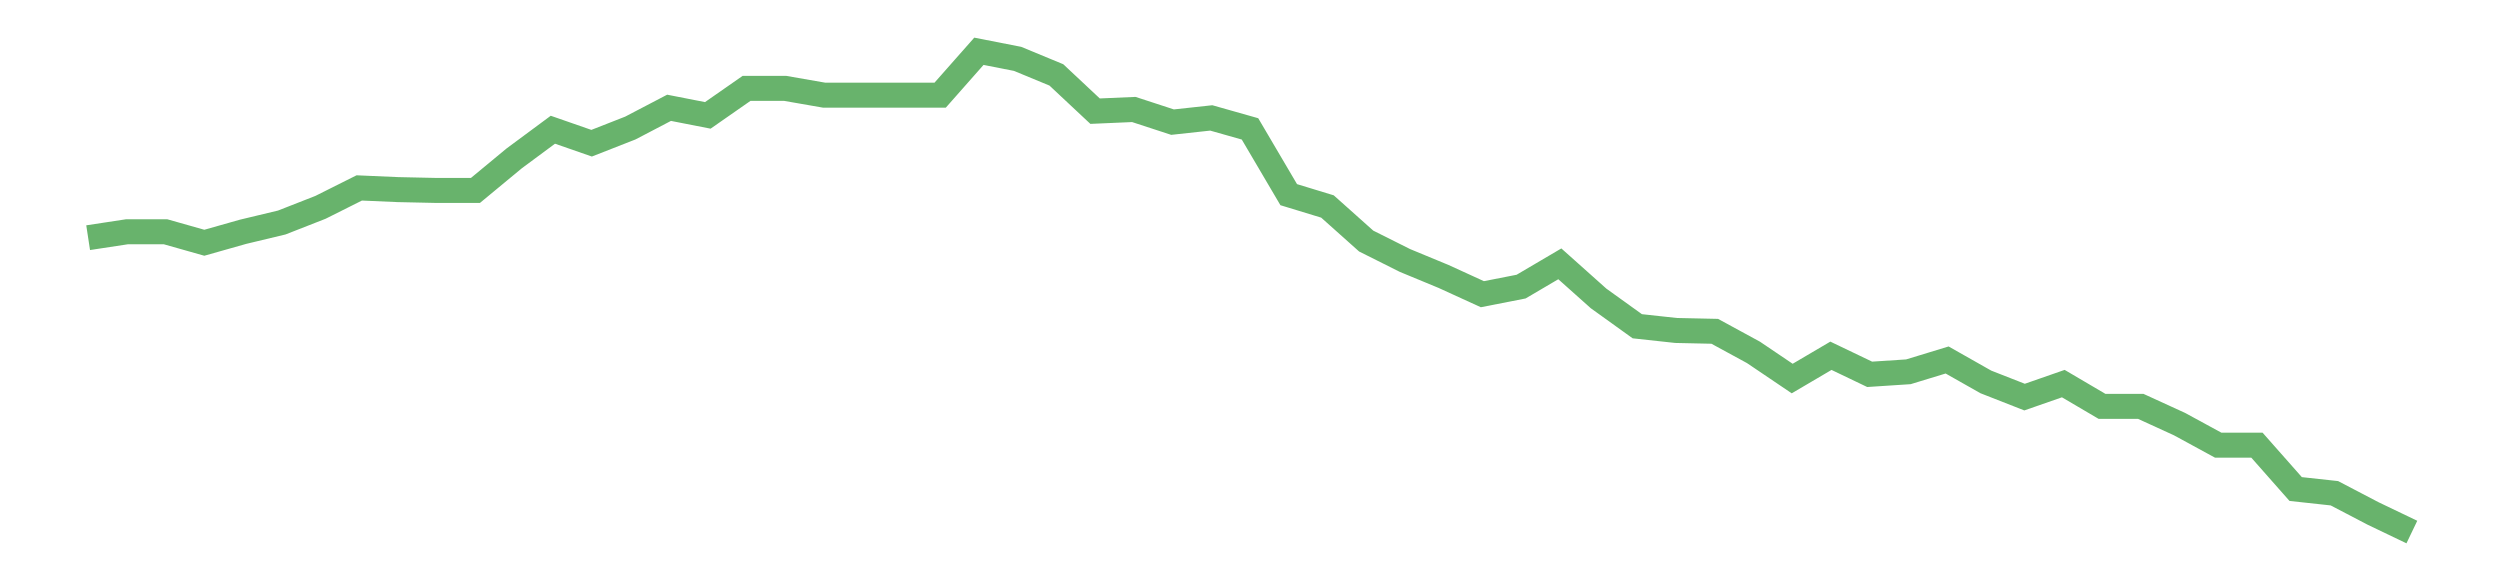 <?xml version='1.0' encoding='utf-8'?>
<svg xmlns="http://www.w3.org/2000/svg" xmlns:xlink="http://www.w3.org/1999/xlink" id="chart-882dabb2-4340-485f-beb5-3cf9ed00ddf6" class="pygal-chart pygal-sparkline" viewBox="0 0 300 70" width="300" height="70"><!--Generated with pygal 3.0.0 (lxml) ©Kozea 2012-2016 on 2022-08-08--><!--http://pygal.org--><!--http://github.com/Kozea/pygal--><defs><style type="text/css">#chart-882dabb2-4340-485f-beb5-3cf9ed00ddf6{-webkit-user-select:none;-webkit-font-smoothing:antialiased;font-family:Consolas,"Liberation Mono",Menlo,Courier,monospace}#chart-882dabb2-4340-485f-beb5-3cf9ed00ddf6 .title{font-family:Consolas,"Liberation Mono",Menlo,Courier,monospace;font-size:16px}#chart-882dabb2-4340-485f-beb5-3cf9ed00ddf6 .legends .legend text{font-family:Consolas,"Liberation Mono",Menlo,Courier,monospace;font-size:14px}#chart-882dabb2-4340-485f-beb5-3cf9ed00ddf6 .axis text{font-family:Consolas,"Liberation Mono",Menlo,Courier,monospace;font-size:10px}#chart-882dabb2-4340-485f-beb5-3cf9ed00ddf6 .axis text.major{font-family:Consolas,"Liberation Mono",Menlo,Courier,monospace;font-size:10px}#chart-882dabb2-4340-485f-beb5-3cf9ed00ddf6 .text-overlay text.value{font-family:Consolas,"Liberation Mono",Menlo,Courier,monospace;font-size:16px}#chart-882dabb2-4340-485f-beb5-3cf9ed00ddf6 .text-overlay text.label{font-family:Consolas,"Liberation Mono",Menlo,Courier,monospace;font-size:10px}#chart-882dabb2-4340-485f-beb5-3cf9ed00ddf6 .tooltip{font-family:Consolas,"Liberation Mono",Menlo,Courier,monospace;font-size:14px}#chart-882dabb2-4340-485f-beb5-3cf9ed00ddf6 text.no_data{font-family:Consolas,"Liberation Mono",Menlo,Courier,monospace;font-size:64px}
#chart-882dabb2-4340-485f-beb5-3cf9ed00ddf6{background-color:transparent}#chart-882dabb2-4340-485f-beb5-3cf9ed00ddf6 path,#chart-882dabb2-4340-485f-beb5-3cf9ed00ddf6 line,#chart-882dabb2-4340-485f-beb5-3cf9ed00ddf6 rect,#chart-882dabb2-4340-485f-beb5-3cf9ed00ddf6 circle{-webkit-transition:150ms;-moz-transition:150ms;transition:150ms}#chart-882dabb2-4340-485f-beb5-3cf9ed00ddf6 .graph &gt; .background{fill:transparent}#chart-882dabb2-4340-485f-beb5-3cf9ed00ddf6 .plot &gt; .background{fill:transparent}#chart-882dabb2-4340-485f-beb5-3cf9ed00ddf6 .graph{fill:rgba(0,0,0,.87)}#chart-882dabb2-4340-485f-beb5-3cf9ed00ddf6 text.no_data{fill:rgba(0,0,0,1)}#chart-882dabb2-4340-485f-beb5-3cf9ed00ddf6 .title{fill:rgba(0,0,0,1)}#chart-882dabb2-4340-485f-beb5-3cf9ed00ddf6 .legends .legend text{fill:rgba(0,0,0,.87)}#chart-882dabb2-4340-485f-beb5-3cf9ed00ddf6 .legends .legend:hover text{fill:rgba(0,0,0,1)}#chart-882dabb2-4340-485f-beb5-3cf9ed00ddf6 .axis .line{stroke:rgba(0,0,0,1)}#chart-882dabb2-4340-485f-beb5-3cf9ed00ddf6 .axis .guide.line{stroke:rgba(0,0,0,.54)}#chart-882dabb2-4340-485f-beb5-3cf9ed00ddf6 .axis .major.line{stroke:rgba(0,0,0,.87)}#chart-882dabb2-4340-485f-beb5-3cf9ed00ddf6 .axis text.major{fill:rgba(0,0,0,1)}#chart-882dabb2-4340-485f-beb5-3cf9ed00ddf6 .axis.y .guides:hover .guide.line,#chart-882dabb2-4340-485f-beb5-3cf9ed00ddf6 .line-graph .axis.x .guides:hover .guide.line,#chart-882dabb2-4340-485f-beb5-3cf9ed00ddf6 .stackedline-graph .axis.x .guides:hover .guide.line,#chart-882dabb2-4340-485f-beb5-3cf9ed00ddf6 .xy-graph .axis.x .guides:hover .guide.line{stroke:rgba(0,0,0,1)}#chart-882dabb2-4340-485f-beb5-3cf9ed00ddf6 .axis .guides:hover text{fill:rgba(0,0,0,1)}#chart-882dabb2-4340-485f-beb5-3cf9ed00ddf6 .reactive{fill-opacity:.7;stroke-opacity:.8;stroke-width:3}#chart-882dabb2-4340-485f-beb5-3cf9ed00ddf6 .ci{stroke:rgba(0,0,0,.87)}#chart-882dabb2-4340-485f-beb5-3cf9ed00ddf6 .reactive.active,#chart-882dabb2-4340-485f-beb5-3cf9ed00ddf6 .active .reactive{fill-opacity:.8;stroke-opacity:.9;stroke-width:4}#chart-882dabb2-4340-485f-beb5-3cf9ed00ddf6 .ci .reactive.active{stroke-width:1.5}#chart-882dabb2-4340-485f-beb5-3cf9ed00ddf6 .series text{fill:rgba(0,0,0,1)}#chart-882dabb2-4340-485f-beb5-3cf9ed00ddf6 .tooltip rect{fill:transparent;stroke:rgba(0,0,0,1);-webkit-transition:opacity 150ms;-moz-transition:opacity 150ms;transition:opacity 150ms}#chart-882dabb2-4340-485f-beb5-3cf9ed00ddf6 .tooltip .label{fill:rgba(0,0,0,.87)}#chart-882dabb2-4340-485f-beb5-3cf9ed00ddf6 .tooltip .label{fill:rgba(0,0,0,.87)}#chart-882dabb2-4340-485f-beb5-3cf9ed00ddf6 .tooltip .legend{font-size:.8em;fill:rgba(0,0,0,.54)}#chart-882dabb2-4340-485f-beb5-3cf9ed00ddf6 .tooltip .x_label{font-size:.6em;fill:rgba(0,0,0,1)}#chart-882dabb2-4340-485f-beb5-3cf9ed00ddf6 .tooltip .xlink{font-size:.5em;text-decoration:underline}#chart-882dabb2-4340-485f-beb5-3cf9ed00ddf6 .tooltip .value{font-size:1.5em}#chart-882dabb2-4340-485f-beb5-3cf9ed00ddf6 .bound{font-size:.5em}#chart-882dabb2-4340-485f-beb5-3cf9ed00ddf6 .max-value{font-size:.75em;fill:rgba(0,0,0,.54)}#chart-882dabb2-4340-485f-beb5-3cf9ed00ddf6 .map-element{fill:transparent;stroke:rgba(0,0,0,.54) !important}#chart-882dabb2-4340-485f-beb5-3cf9ed00ddf6 .map-element .reactive{fill-opacity:inherit;stroke-opacity:inherit}#chart-882dabb2-4340-485f-beb5-3cf9ed00ddf6 .color-0,#chart-882dabb2-4340-485f-beb5-3cf9ed00ddf6 .color-0 a:visited{stroke:#43a047;fill:#43a047}#chart-882dabb2-4340-485f-beb5-3cf9ed00ddf6 .text-overlay .color-0 text{fill:black}
#chart-882dabb2-4340-485f-beb5-3cf9ed00ddf6 text.no_data{text-anchor:middle}#chart-882dabb2-4340-485f-beb5-3cf9ed00ddf6 .guide.line{fill:none}#chart-882dabb2-4340-485f-beb5-3cf9ed00ddf6 .centered{text-anchor:middle}#chart-882dabb2-4340-485f-beb5-3cf9ed00ddf6 .title{text-anchor:middle}#chart-882dabb2-4340-485f-beb5-3cf9ed00ddf6 .legends .legend text{fill-opacity:1}#chart-882dabb2-4340-485f-beb5-3cf9ed00ddf6 .axis.x text{text-anchor:middle}#chart-882dabb2-4340-485f-beb5-3cf9ed00ddf6 .axis.x:not(.web) text[transform]{text-anchor:start}#chart-882dabb2-4340-485f-beb5-3cf9ed00ddf6 .axis.x:not(.web) text[transform].backwards{text-anchor:end}#chart-882dabb2-4340-485f-beb5-3cf9ed00ddf6 .axis.y text{text-anchor:end}#chart-882dabb2-4340-485f-beb5-3cf9ed00ddf6 .axis.y text[transform].backwards{text-anchor:start}#chart-882dabb2-4340-485f-beb5-3cf9ed00ddf6 .axis.y2 text{text-anchor:start}#chart-882dabb2-4340-485f-beb5-3cf9ed00ddf6 .axis.y2 text[transform].backwards{text-anchor:end}#chart-882dabb2-4340-485f-beb5-3cf9ed00ddf6 .axis .guide.line{stroke-dasharray:4,4;stroke:black}#chart-882dabb2-4340-485f-beb5-3cf9ed00ddf6 .axis .major.guide.line{stroke-dasharray:6,6;stroke:black}#chart-882dabb2-4340-485f-beb5-3cf9ed00ddf6 .horizontal .axis.y .guide.line,#chart-882dabb2-4340-485f-beb5-3cf9ed00ddf6 .horizontal .axis.y2 .guide.line,#chart-882dabb2-4340-485f-beb5-3cf9ed00ddf6 .vertical .axis.x .guide.line{opacity:0}#chart-882dabb2-4340-485f-beb5-3cf9ed00ddf6 .horizontal .axis.always_show .guide.line,#chart-882dabb2-4340-485f-beb5-3cf9ed00ddf6 .vertical .axis.always_show .guide.line{opacity:1 !important}#chart-882dabb2-4340-485f-beb5-3cf9ed00ddf6 .axis.y .guides:hover .guide.line,#chart-882dabb2-4340-485f-beb5-3cf9ed00ddf6 .axis.y2 .guides:hover .guide.line,#chart-882dabb2-4340-485f-beb5-3cf9ed00ddf6 .axis.x .guides:hover .guide.line{opacity:1}#chart-882dabb2-4340-485f-beb5-3cf9ed00ddf6 .axis .guides:hover text{opacity:1}#chart-882dabb2-4340-485f-beb5-3cf9ed00ddf6 .nofill{fill:none}#chart-882dabb2-4340-485f-beb5-3cf9ed00ddf6 .subtle-fill{fill-opacity:.2}#chart-882dabb2-4340-485f-beb5-3cf9ed00ddf6 .dot{stroke-width:1px;fill-opacity:1;stroke-opacity:1}#chart-882dabb2-4340-485f-beb5-3cf9ed00ddf6 .dot.active{stroke-width:5px}#chart-882dabb2-4340-485f-beb5-3cf9ed00ddf6 .dot.negative{fill:transparent}#chart-882dabb2-4340-485f-beb5-3cf9ed00ddf6 text,#chart-882dabb2-4340-485f-beb5-3cf9ed00ddf6 tspan{stroke:none !important}#chart-882dabb2-4340-485f-beb5-3cf9ed00ddf6 .series text.active{opacity:1}#chart-882dabb2-4340-485f-beb5-3cf9ed00ddf6 .tooltip rect{fill-opacity:.95;stroke-width:.5}#chart-882dabb2-4340-485f-beb5-3cf9ed00ddf6 .tooltip text{fill-opacity:1}#chart-882dabb2-4340-485f-beb5-3cf9ed00ddf6 .showable{visibility:hidden}#chart-882dabb2-4340-485f-beb5-3cf9ed00ddf6 .showable.shown{visibility:visible}#chart-882dabb2-4340-485f-beb5-3cf9ed00ddf6 .gauge-background{fill:rgba(229,229,229,1);stroke:none}#chart-882dabb2-4340-485f-beb5-3cf9ed00ddf6 .bg-lines{stroke:transparent;stroke-width:2px}</style><script type="text/javascript">window.pygal = window.pygal || {};window.pygal.config = window.pygal.config || {};window.pygal.config['882dabb2-4340-485f-beb5-3cf9ed00ddf6'] = {"allow_interruptions": false, "box_mode": "extremes", "classes": ["pygal-chart", "pygal-sparkline"], "css": ["file://style.css", "file://graph.css"], "defs": [], "disable_xml_declaration": false, "dots_size": 2.5, "dynamic_print_values": false, "explicit_size": true, "fill": false, "force_uri_protocol": "https", "formatter": null, "half_pie": false, "height": 70, "include_x_axis": false, "inner_radius": 0, "interpolate": null, "interpolation_parameters": {}, "interpolation_precision": 250, "inverse_y_axis": false, "js": [], "legend_at_bottom": false, "legend_at_bottom_columns": null, "legend_box_size": 12, "logarithmic": false, "margin": 5, "margin_bottom": null, "margin_left": null, "margin_right": null, "margin_top": null, "max_scale": 2, "min_scale": 1, "missing_value_fill_truncation": "x", "no_data_text": "", "no_prefix": false, "order_min": null, "pretty_print": false, "print_labels": false, "print_values": false, "print_values_position": "center", "print_zeroes": true, "range": null, "rounded_bars": null, "secondary_range": null, "show_dots": false, "show_legend": false, "show_minor_x_labels": true, "show_minor_y_labels": true, "show_only_major_dots": false, "show_x_guides": false, "show_x_labels": false, "show_y_guides": true, "show_y_labels": false, "spacing": 0, "stack_from_top": false, "strict": false, "stroke": true, "stroke_style": null, "style": {"background": "transparent", "ci_colors": [], "colors": ["#43a047", "#43a047", "#43a047", "#43a047", "#43a047"], "dot_opacity": "1", "font_family": "Consolas, \"Liberation Mono\", Menlo, Courier, monospace", "foreground": "rgba(0, 0, 0, .87)", "foreground_strong": "rgba(0, 0, 0, 1)", "foreground_subtle": "rgba(0, 0, 0, .54)", "guide_stroke_color": "black", "guide_stroke_dasharray": "4,4", "label_font_family": "Consolas, \"Liberation Mono\", Menlo, Courier, monospace", "label_font_size": 10, "legend_font_family": "Consolas, \"Liberation Mono\", Menlo, Courier, monospace", "legend_font_size": 14, "major_guide_stroke_color": "black", "major_guide_stroke_dasharray": "6,6", "major_label_font_family": "Consolas, \"Liberation Mono\", Menlo, Courier, monospace", "major_label_font_size": 10, "no_data_font_family": "Consolas, \"Liberation Mono\", Menlo, Courier, monospace", "no_data_font_size": 64, "opacity": ".7", "opacity_hover": ".8", "plot_background": "transparent", "stroke_opacity": ".8", "stroke_opacity_hover": ".9", "stroke_width": 3, "stroke_width_hover": "4", "title_font_family": "Consolas, \"Liberation Mono\", Menlo, Courier, monospace", "title_font_size": 16, "tooltip_font_family": "Consolas, \"Liberation Mono\", Menlo, Courier, monospace", "tooltip_font_size": 14, "transition": "150ms", "value_background": "rgba(229, 229, 229, 1)", "value_colors": [], "value_font_family": "Consolas, \"Liberation Mono\", Menlo, Courier, monospace", "value_font_size": 16, "value_label_font_family": "Consolas, \"Liberation Mono\", Menlo, Courier, monospace", "value_label_font_size": 10}, "title": null, "tooltip_border_radius": 0, "tooltip_fancy_mode": true, "truncate_label": null, "truncate_legend": null, "width": 300, "x_label_rotation": 0, "x_labels": null, "x_labels_major": null, "x_labels_major_count": null, "x_labels_major_every": null, "x_title": null, "xrange": null, "y_label_rotation": 0, "y_labels": null, "y_labels_major": null, "y_labels_major_count": null, "y_labels_major_every": null, "y_title": null, "zero": 0, "legends": [""]}</script></defs><title>Pygal</title><g class="graph line-graph vertical"><rect x="0" y="0" width="300" height="70" class="background"/><g transform="translate(5, 5)" class="plot"><rect x="0" y="0" width="290" height="60" class="background"/><g class="series serie-0 color-0"><path d="M5.577 23.522 L10.224 22.814 14.872 22.814 19.519 24.13 24.167 22.814 28.814 21.7 33.462 19.879 38.109 17.551 42.756 17.753 47.404 17.854 52.051 17.854 56.699 14.008 61.346 10.567 65.994 12.186 70.641 10.364 75.288 7.935 79.936 8.846 84.583 5.607 89.231 5.607 93.878 6.417 98.526 6.417 103.173 6.417 107.821 6.417 112.468 1.154 117.115 2.065 121.763 3.988 126.41 8.34 131.058 8.138 135.705 9.656 140.353 9.15 145 10.466 149.647 18.36 154.295 19.777 158.942 23.927 163.59 26.255 168.237 28.178 172.885 30.304 177.532 29.393 182.179 26.66 186.827 30.81 191.474 34.15 196.122 34.656 200.769 34.757 205.417 37.287 210.064 40.425 214.712 37.692 219.359 39.919 224.006 39.615 228.654 38.198 233.301 40.83 237.949 42.652 242.596 41.032 247.244 43.765 251.891 43.765 256.538 45.891 261.186 48.421 265.833 48.421 270.481 53.684 275.128 54.19 279.776 56.619 284.423 58.846" class="line reactive nofill"/></g></g><g class="titles"/><g transform="translate(5, 5)" class="plot overlay"><g class="series serie-0 color-0"/></g><g transform="translate(5, 5)" class="plot text-overlay"><g class="series serie-0 color-0"/></g><g transform="translate(5, 5)" class="plot tooltip-overlay"><g transform="translate(0 0)" style="opacity: 0" class="tooltip"><rect rx="0" ry="0" width="0" height="0" class="tooltip-box"/><g class="text"/></g></g></g></svg>